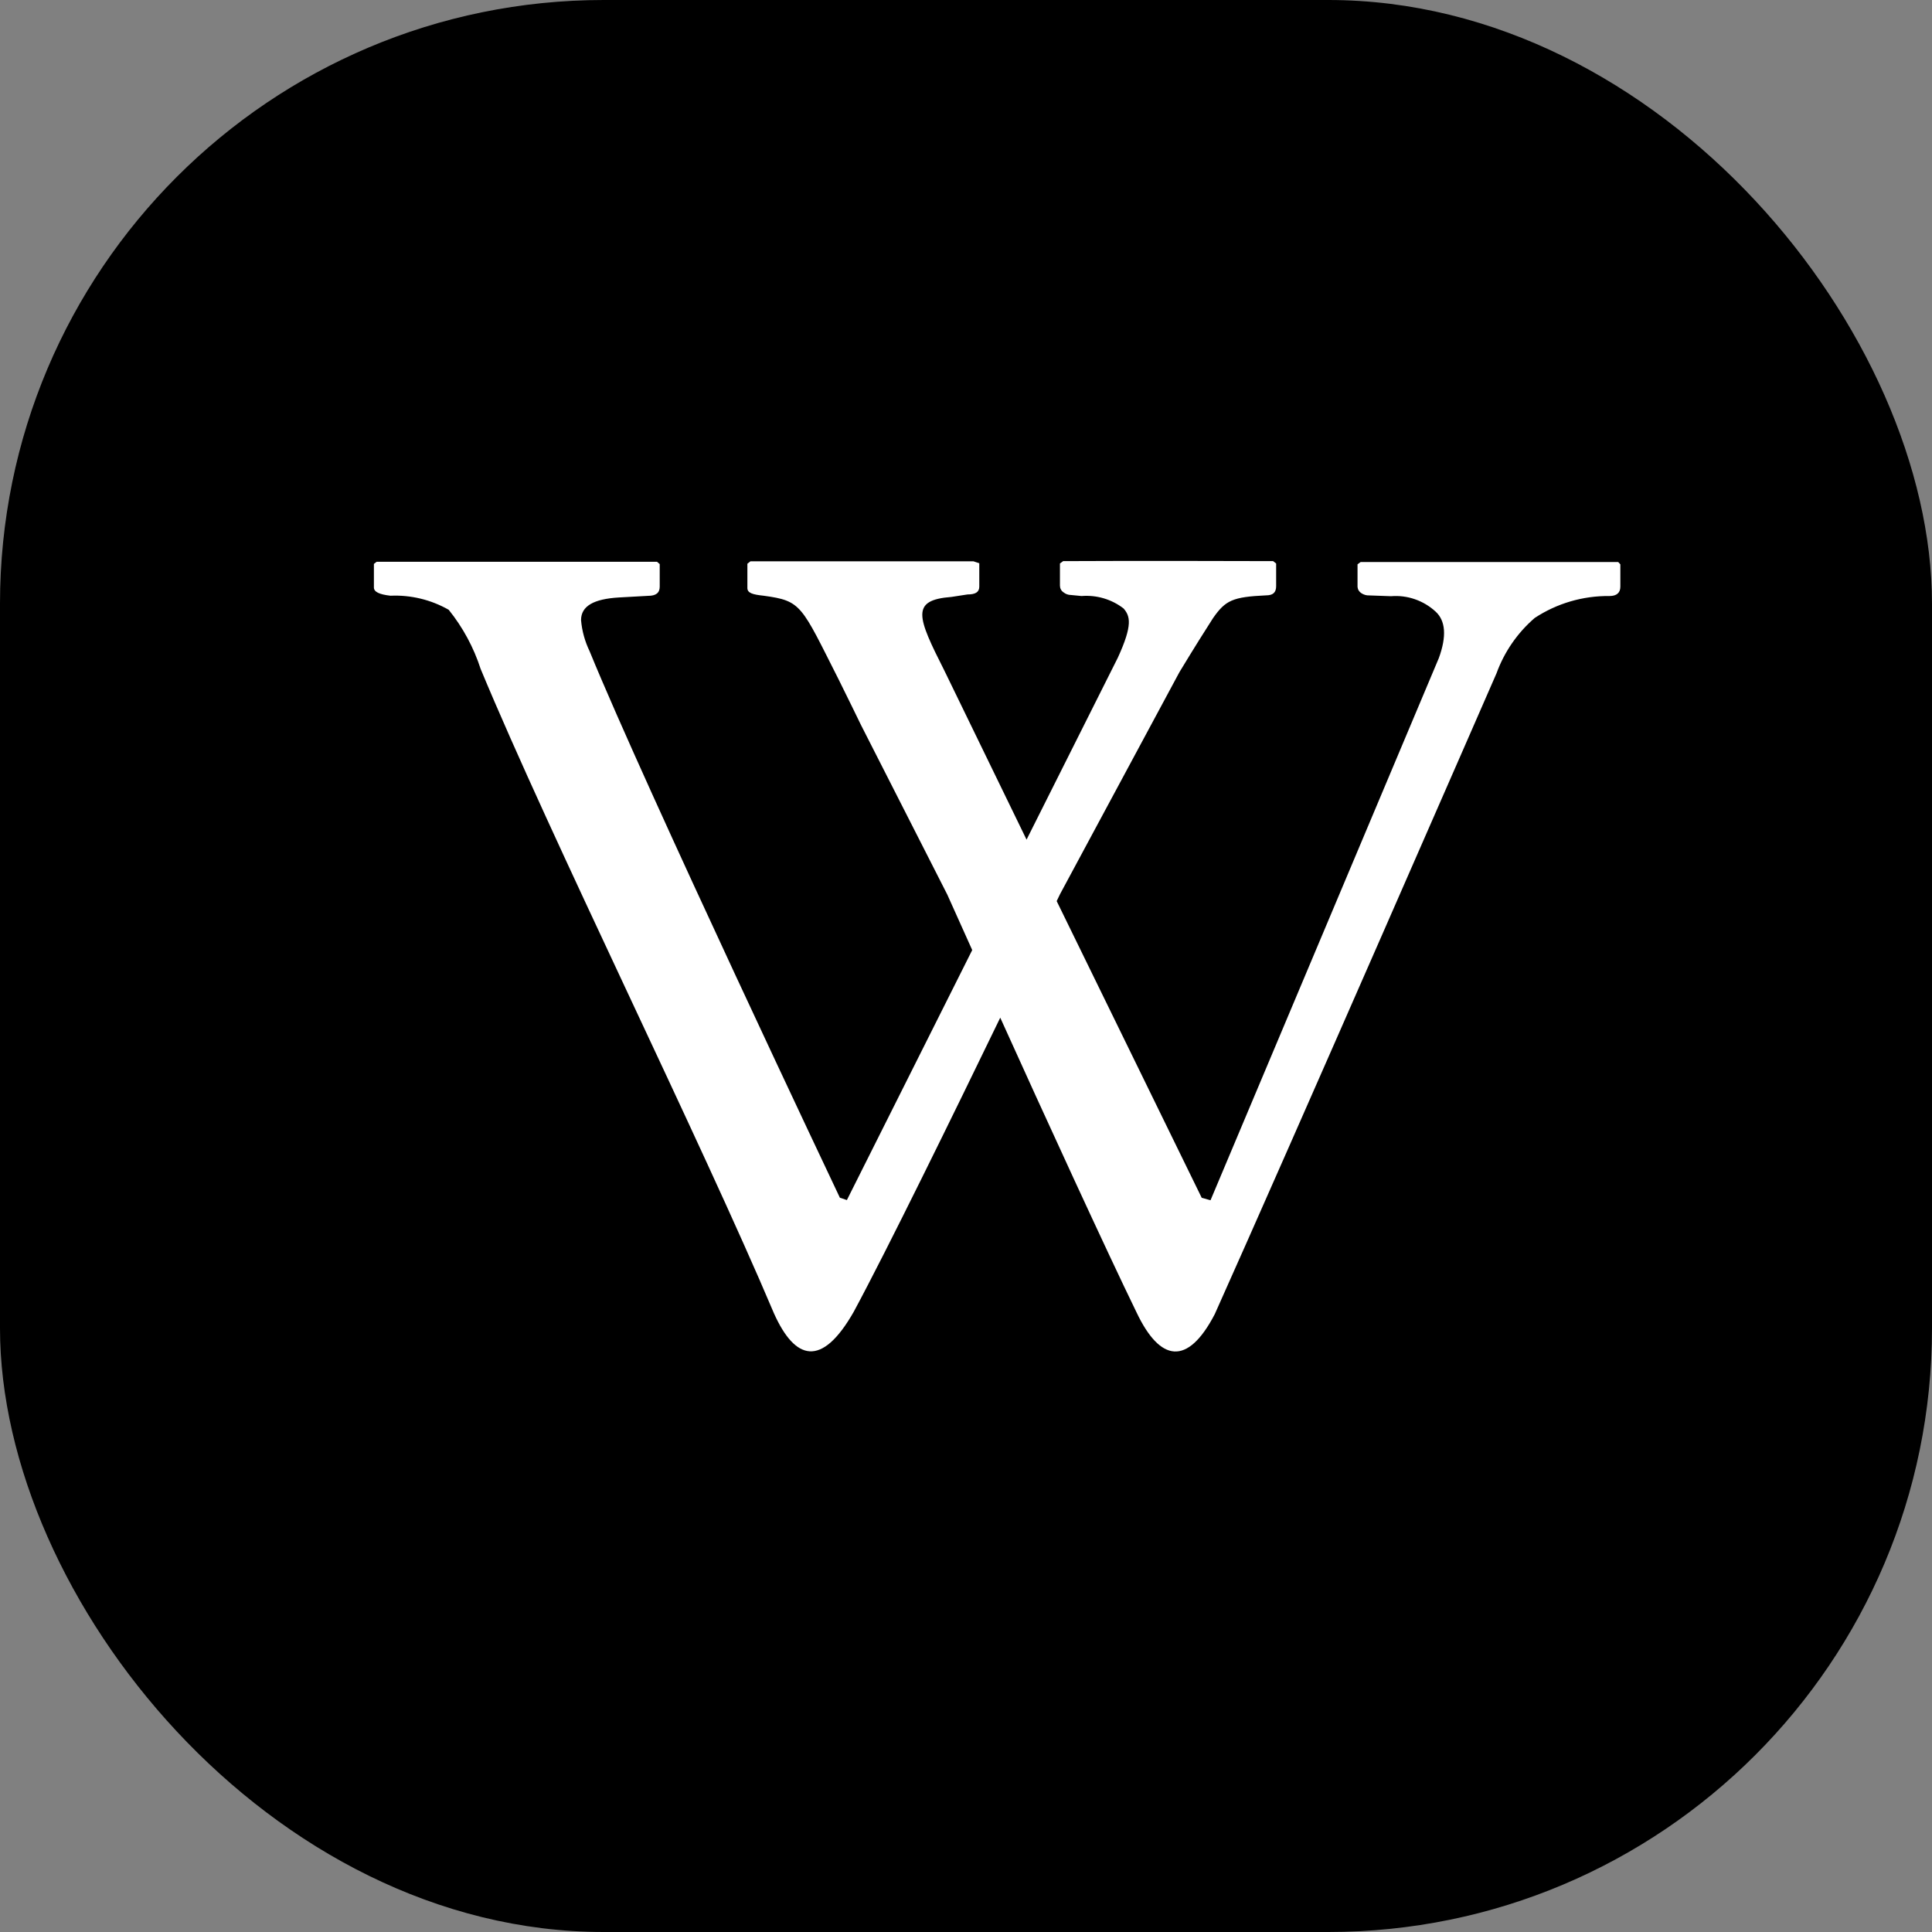 <svg width="32" height="32" viewBox="0 0 32 32" fill="none" xmlns="http://www.w3.org/2000/svg">
<rect x="0" y="0" width="32" height="32" fill="#808080" stroke="none"/>
<g clip-path="url(#clip0_779_22382)">
<path d="M27.871 0H4.129C1.849 0 0 1.849 0 4.129V27.871C0 30.151 1.849 32 4.129 32H27.871C30.151 32 32 30.151 32 27.871V4.129C32 1.849 30.151 0 27.871 0Z" fill="black"/>
<path d="M16.593 16.803C15.788 18.465 14.687 20.715 14.139 21.73C13.609 22.659 13.169 22.531 12.82 21.755C11.612 18.898 9.128 13.889 7.961 11.08C7.846 10.724 7.667 10.392 7.432 10.1C7.139 9.933 6.804 9.852 6.467 9.867C6.282 9.846 6.193 9.803 6.193 9.731V9.34L6.238 9.305H10.883L10.927 9.343V9.717C10.927 9.821 10.863 9.869 10.734 9.869L10.249 9.896C9.836 9.921 9.624 10.037 9.624 10.271C9.639 10.45 9.688 10.625 9.766 10.787C10.695 13.058 13.911 19.838 13.911 19.838L14.027 19.877L16.103 15.736L15.69 14.817L14.261 12.009C14.261 12.009 13.988 11.447 13.893 11.259C13.266 10.02 13.281 9.953 12.648 9.867C12.47 9.848 12.379 9.824 12.379 9.739V9.337L12.43 9.297H16.123L16.22 9.329V9.717C16.22 9.808 16.155 9.846 16.025 9.846L15.759 9.887C15.078 9.939 15.191 10.215 15.643 11.11L17.003 13.907L18.515 10.893C18.767 10.343 18.716 10.204 18.611 10.079C18.412 9.925 18.163 9.852 17.913 9.872L17.739 9.855C17.694 9.855 17.649 9.839 17.614 9.81C17.596 9.798 17.581 9.782 17.571 9.762C17.561 9.743 17.556 9.721 17.556 9.699V9.333L17.609 9.294C18.682 9.287 21.087 9.294 21.087 9.294L21.137 9.333V9.708C21.137 9.811 21.087 9.861 20.971 9.861C20.416 9.887 20.298 9.942 20.091 10.239C19.987 10.399 19.769 10.746 19.535 11.133L17.558 14.809L17.502 14.925L19.904 19.839L20.05 19.88L23.832 10.899C23.964 10.536 23.943 10.28 23.777 10.129C23.678 10.038 23.562 9.969 23.435 9.925C23.308 9.881 23.174 9.864 23.04 9.875L22.678 9.862C22.632 9.864 22.586 9.85 22.547 9.824C22.53 9.813 22.515 9.798 22.504 9.78C22.493 9.762 22.487 9.741 22.485 9.721V9.347L22.536 9.309H26.803L26.838 9.347V9.717C26.838 9.821 26.774 9.872 26.659 9.872C26.219 9.867 25.788 9.993 25.42 10.235C25.134 10.481 24.916 10.797 24.787 11.152C24.787 11.152 21.31 19.116 20.12 21.767C19.669 22.633 19.214 22.556 18.826 21.74C18.335 20.733 17.302 18.483 16.555 16.829L16.601 16.798L16.593 16.803Z" fill="white"/>
</g>
<defs>
<clipPath id="clip0_779_22382">
<rect width="32" height="32" rx="10" fill="white"/>
</clipPath>
</defs>
</svg>
